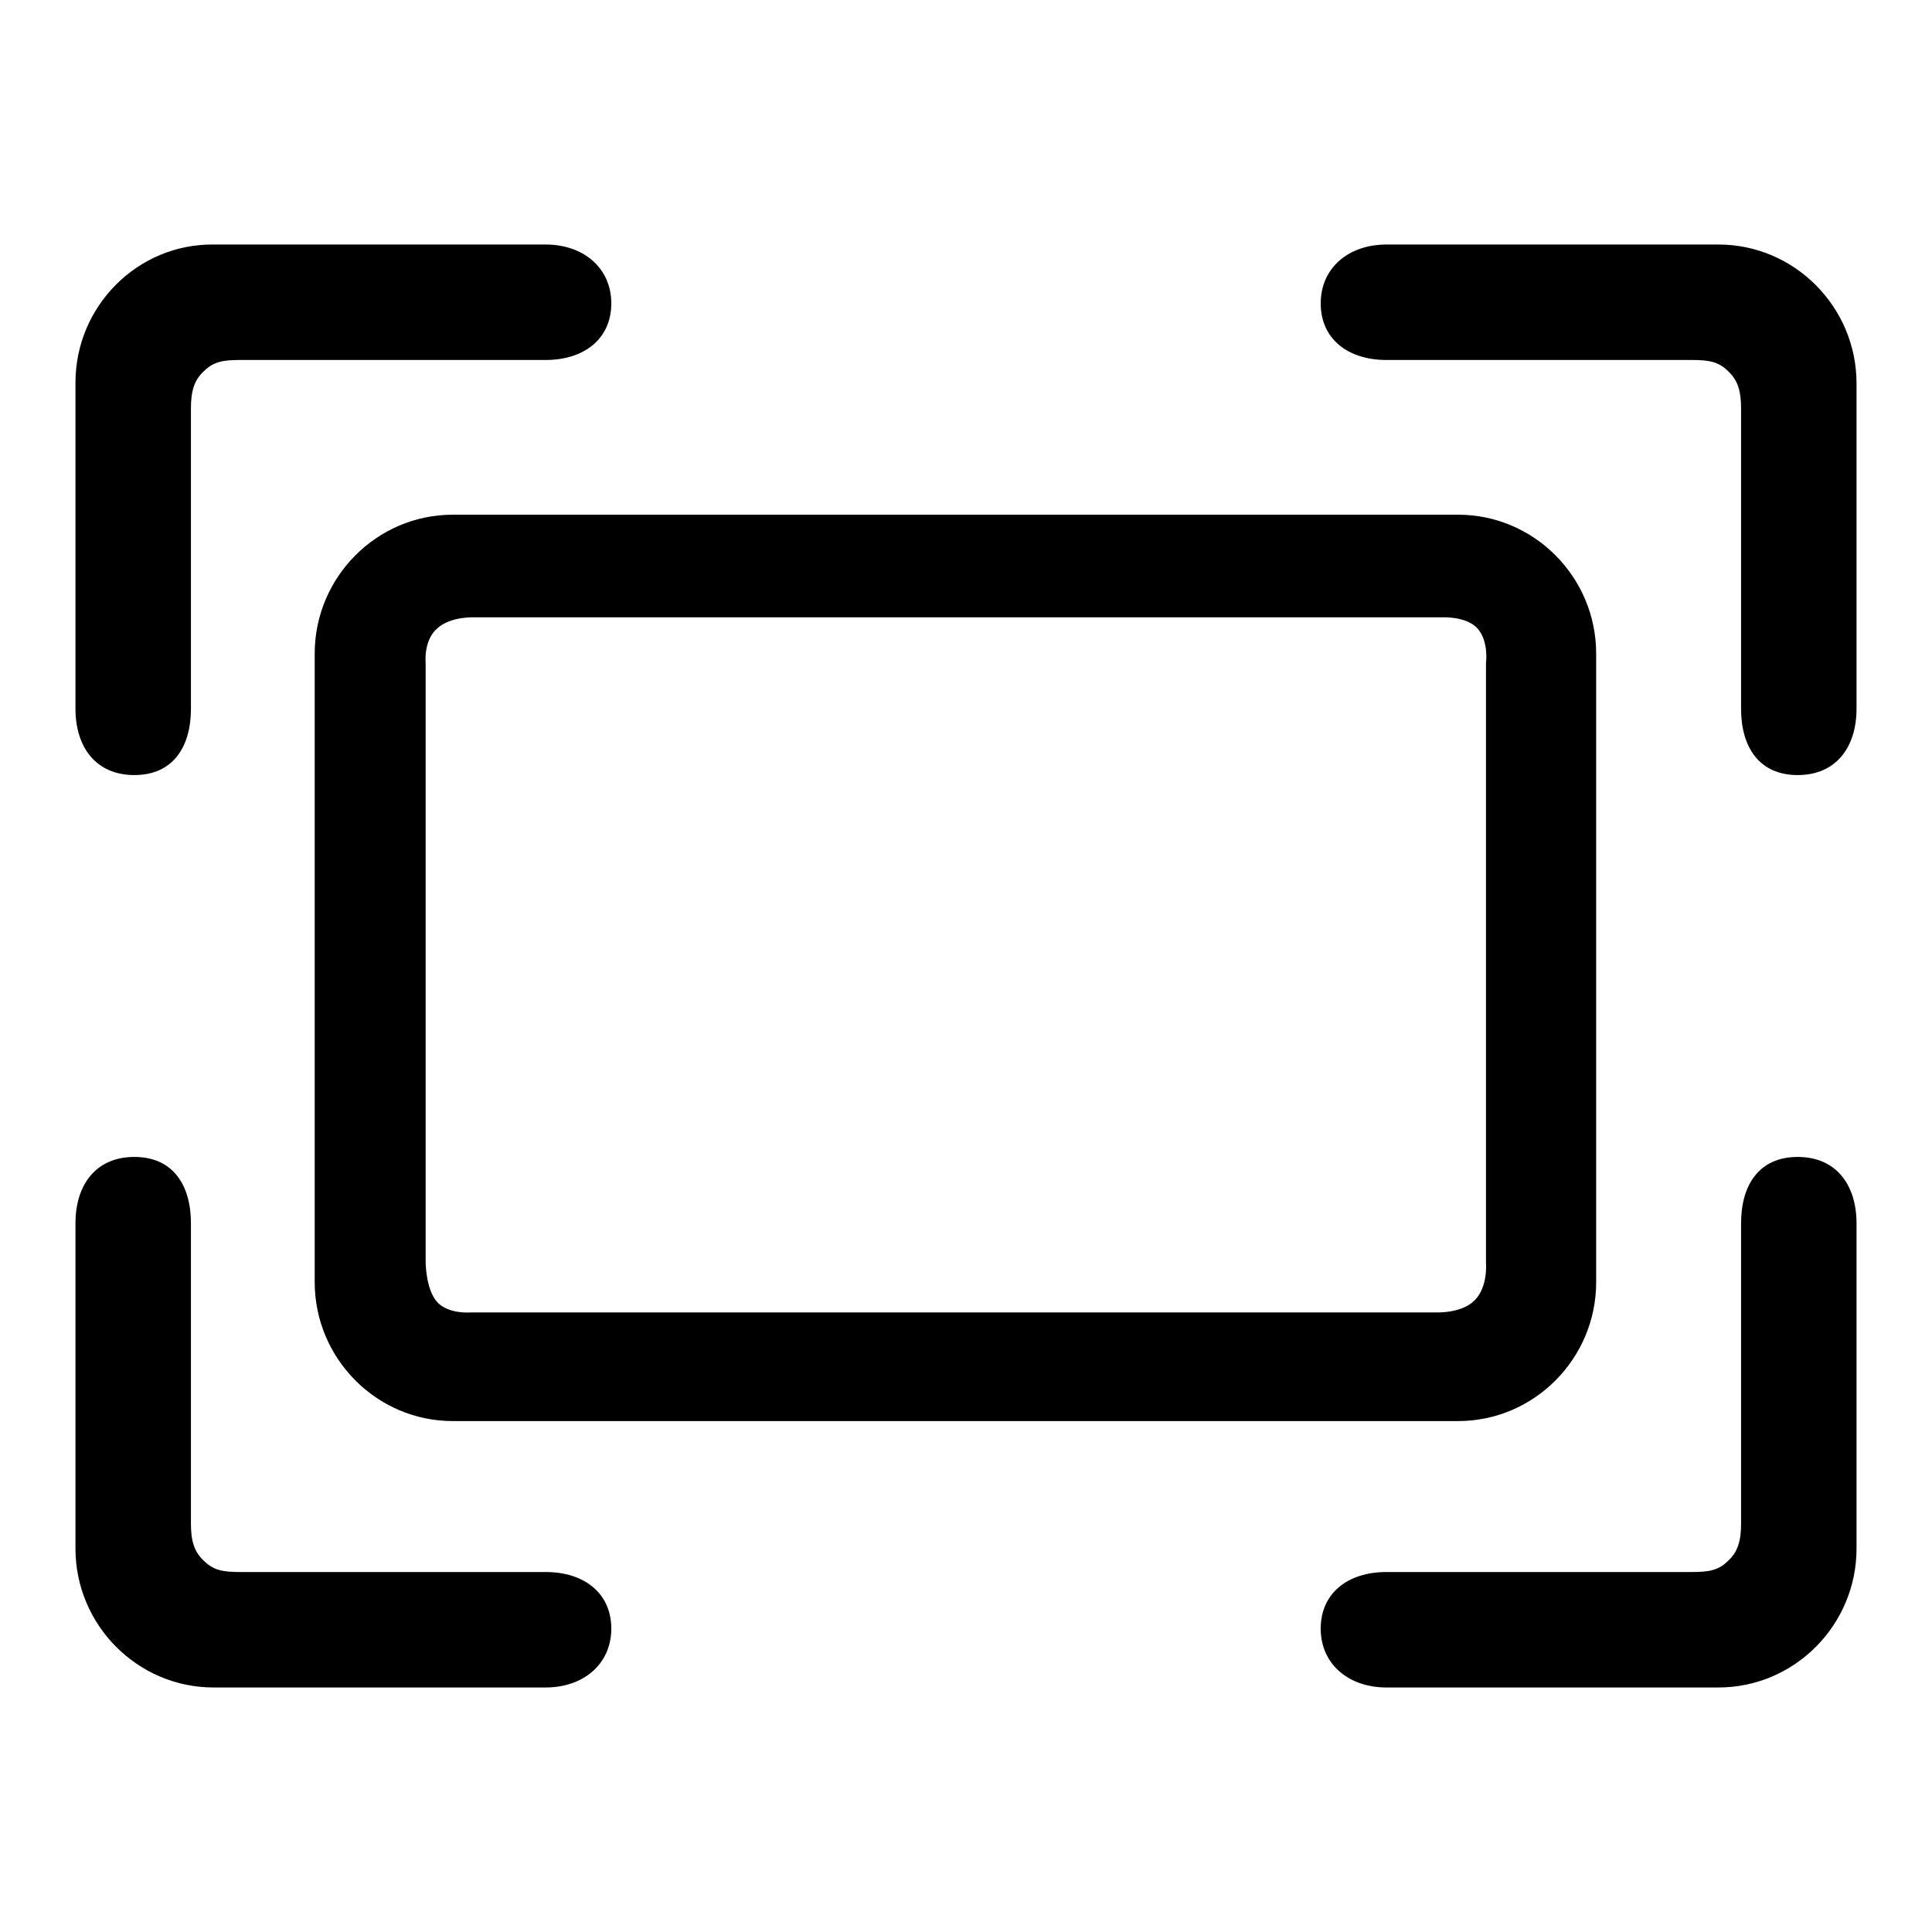 <?xml version="1.0" encoding="utf-8"?>
<!-- Svg Vector Icons : http://www.onlinewebfonts.com/icon -->
<!DOCTYPE svg PUBLIC "-//W3C//DTD SVG 1.1//EN" "http://www.w3.org/Graphics/SVG/1.1/DTD/svg11.dtd">
<svg version="1.1" xmlns="http://www.w3.org/2000/svg" xmlns:xlink="http://www.w3.org/1999/xlink" x="0px" y="0px" viewBox="0 0 256 256" enable-background="new 0 0 256 256" xml:space="preserve">
<g> <path fill="#000000" d="M60,188.3c-10.1,0-18.3-8.3-18.3-18.4V86.6c0-10.1,8.2-18.4,18.3-18.4h133.2c10.1,0,18.3,8.3,18.3,18.4 v83.3c0,10.1-8.2,18.4-18.3,18.4H60z M56.4,87.8v79.4c0,0,0,3.6,1.5,5.3c1.5,1.7,4.6,1.4,4.6,1.4h127.7c0,0,3.4,0.2,5.2-1.6 c1.8-1.8,1.5-5,1.5-5l0-79.4c0,0,0.4-2.9-1.1-4.6c-1.5-1.7-4.8-1.5-4.8-1.5H63c0,0-3.3-0.2-5.1,1.5C56.1,84.9,56.4,87.8,56.4,87.8 L56.4,87.8z M10,93.9c0,5.1,2.7,8.8,7.8,8.8c5.1,0,7.5-3.7,7.5-8.8V54.1c0-2.2,0.4-3.7,1.7-4.9c1.3-1.3,2.6-1.5,4.8-1.5h40.5 c5.1,0,8.7-2.8,8.7-7.5s-3.7-7.8-8.7-7.8h-44C18.2,32.3,10,40.6,10,50.7V93.9z M10,162.1c0-5.1,2.7-8.8,7.8-8.8 c5.1,0,7.5,3.7,7.5,8.8v39.8c0,2.2,0.4,3.7,1.7,4.9c1.3,1.3,2.6,1.5,4.8,1.5h40.5c5.1,0,8.7,2.8,8.7,7.5c0,4.7-3.7,7.8-8.7,7.8h-44 c-10.1,0-18.3-8.3-18.3-18.4V162.1L10,162.1z M246,93.9c0,5.1-2.7,8.8-7.8,8.8c-5.1,0-7.5-3.7-7.5-8.8V54.1c0-2.2-0.4-3.7-1.7-4.9 c-1.3-1.3-2.6-1.5-4.8-1.5h-40.5c-5.1,0-8.7-2.8-8.7-7.5s3.7-7.8,8.7-7.8h44c10.1,0,18.3,8.3,18.3,18.4L246,93.9z M246,162.1 c0-5.1-2.7-8.8-7.8-8.8c-5.1,0-7.5,3.7-7.5,8.8v39.8c0,2.2-0.4,3.7-1.7,4.9c-1.3,1.3-2.6,1.5-4.8,1.5h-40.5c-5.1,0-8.7,2.8-8.7,7.5 c0,4.7,3.7,7.8,8.7,7.8h44c10.1,0,18.3-8.3,18.3-18.4L246,162.1L246,162.1z"/></g>
</svg>